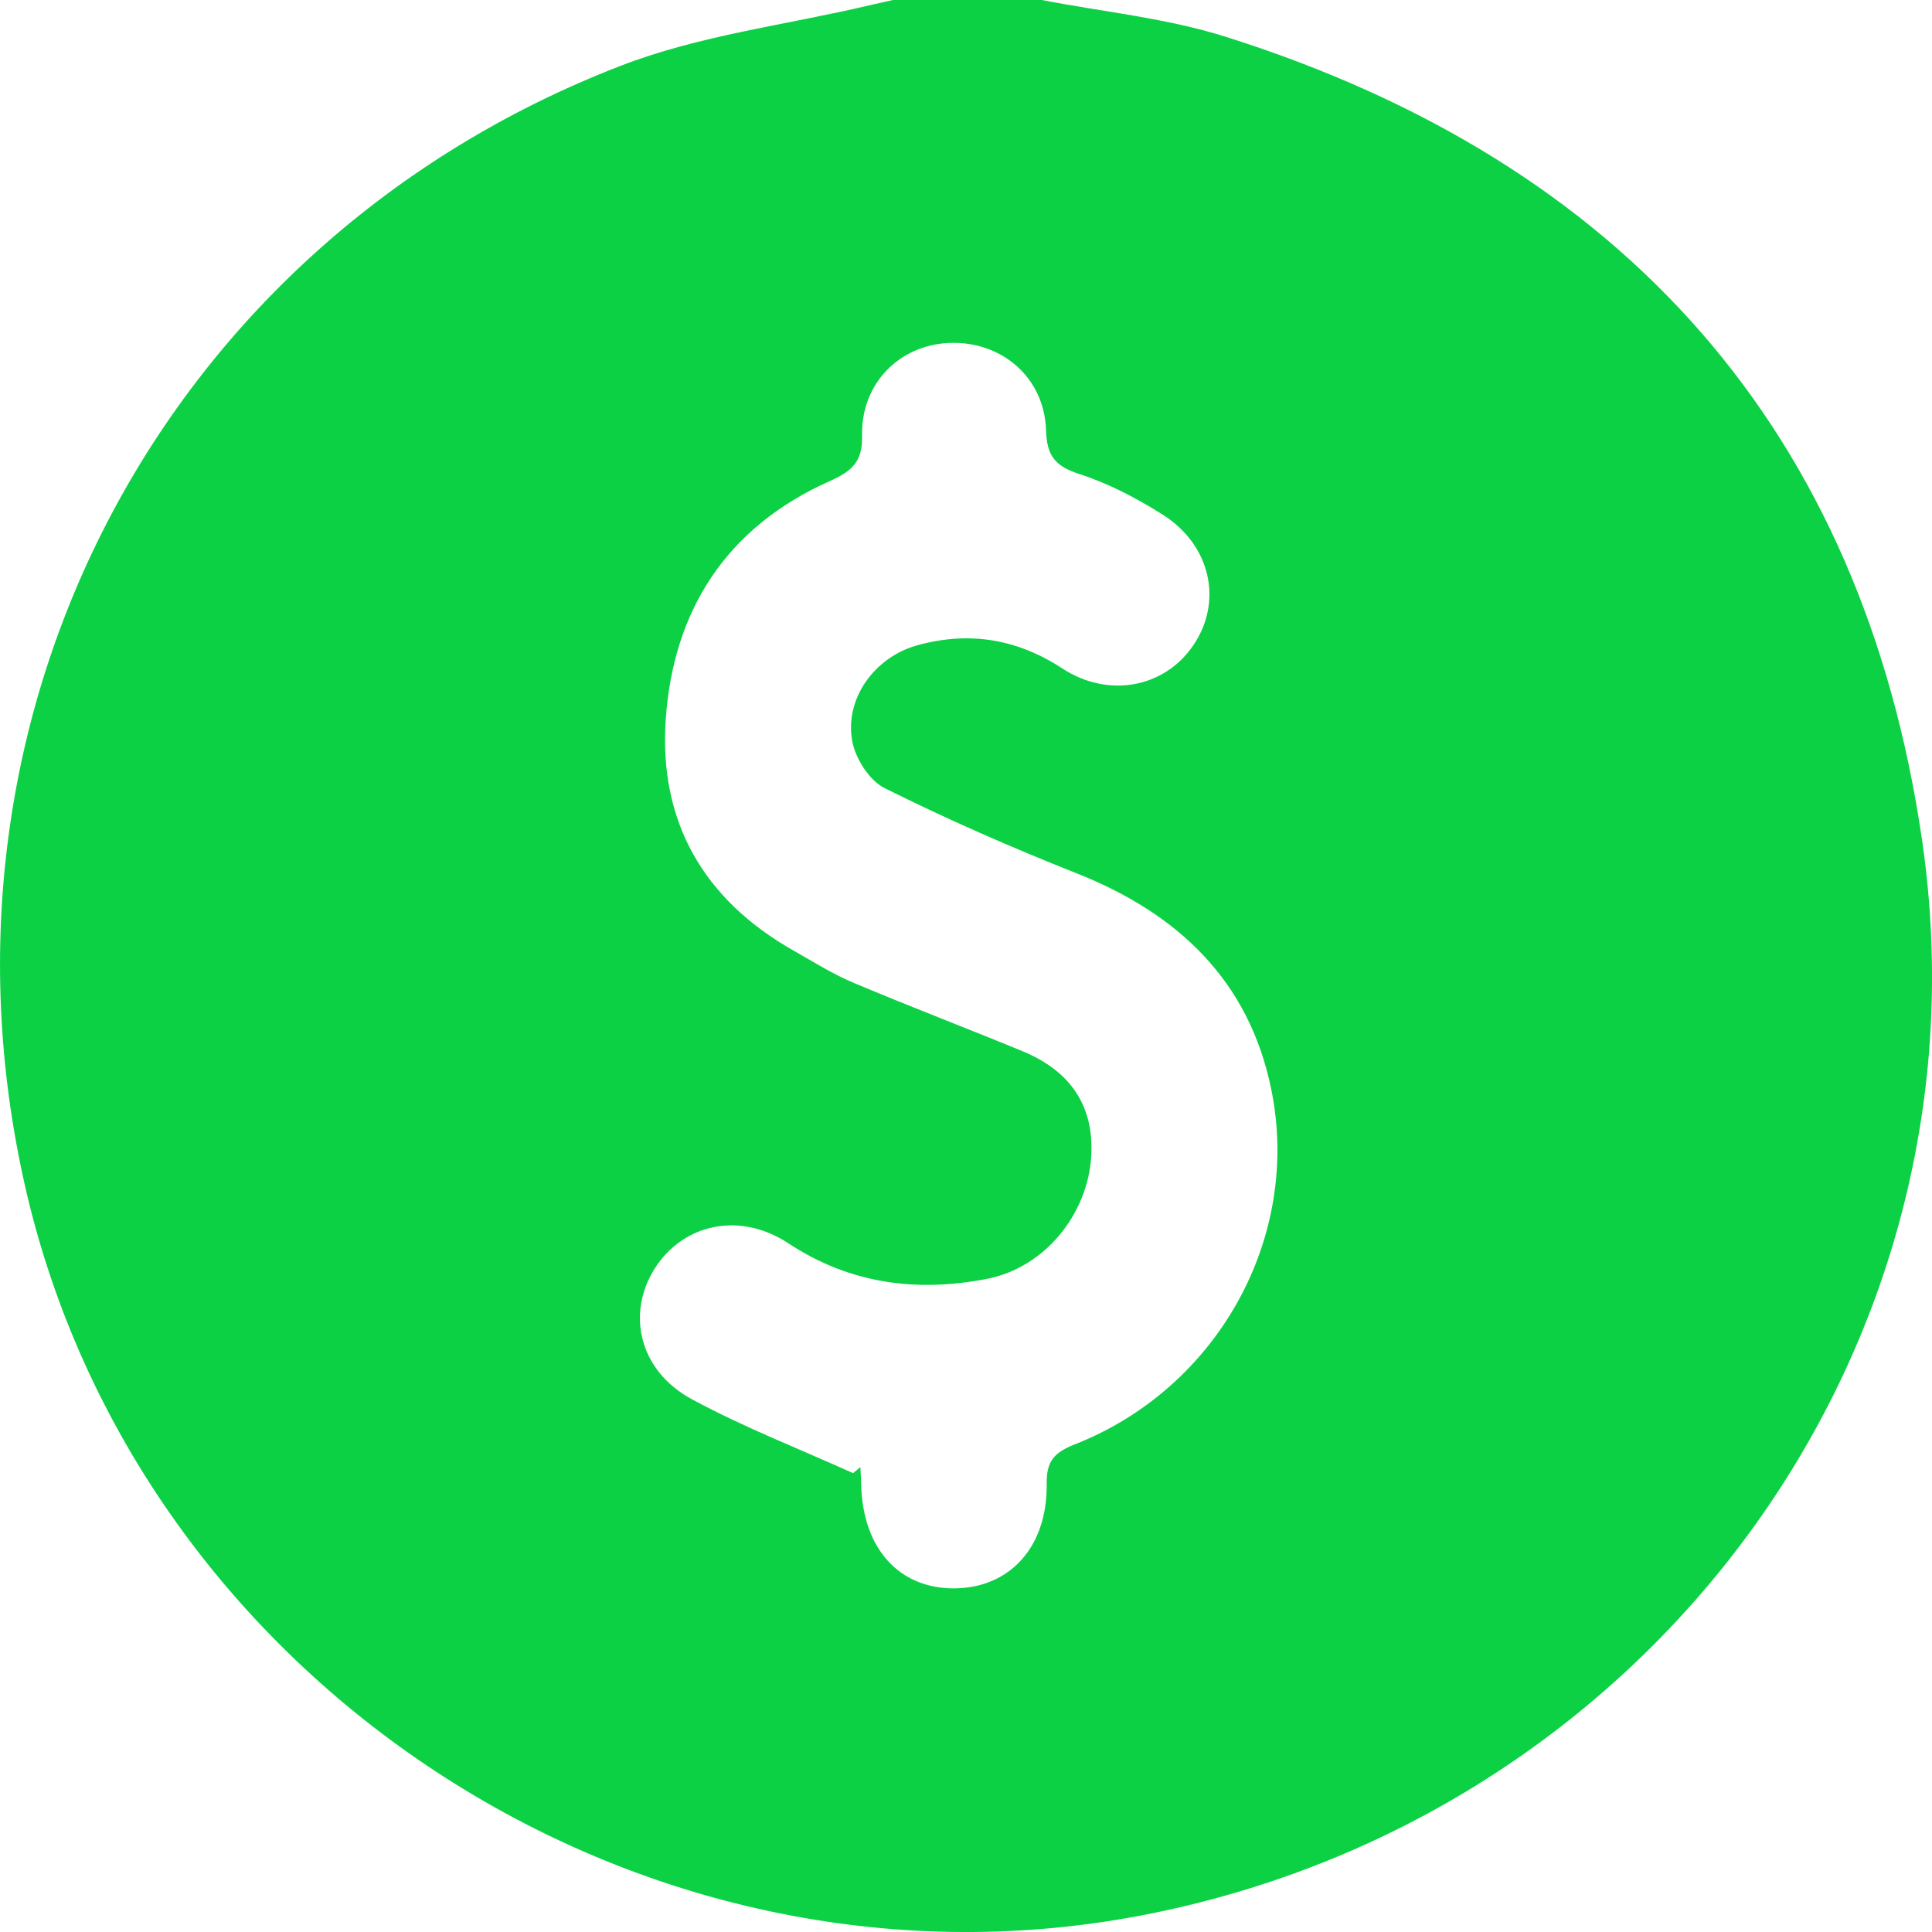 <svg width="22" height="22" viewBox="0 0 22 22" fill="none" xmlns="http://www.w3.org/2000/svg">
<path d="M11.863 0C12.564 0.136 13.286 0.206 13.961 0.42C18.496 1.853 21.212 4.913 21.888 9.575C22.729 15.378 18.759 20.73 12.956 21.819C7.27 22.884 1.566 19.144 0.286 13.509C-0.942 8.104 1.876 2.755 7.066 0.75C7.963 0.402 8.95 0.285 9.897 0.061C9.987 0.04 10.078 0.021 10.168 0C10.733 0 11.298 0 11.863 0ZM9.715 16.775C9.742 16.752 9.77 16.729 9.797 16.706C9.801 16.774 9.805 16.843 9.807 16.911C9.825 17.634 10.239 18.092 10.87 18.087C11.502 18.081 11.929 17.613 11.919 16.894C11.915 16.639 12.005 16.54 12.237 16.448C13.863 15.81 14.819 14.095 14.477 12.409C14.225 11.169 13.417 10.402 12.256 9.943C11.516 9.65 10.785 9.329 10.074 8.975C9.899 8.888 9.739 8.635 9.704 8.436C9.617 7.95 9.963 7.481 10.445 7.348C11.033 7.186 11.578 7.273 12.094 7.61C12.622 7.956 13.262 7.831 13.589 7.347C13.927 6.85 13.789 6.207 13.238 5.859C12.943 5.673 12.625 5.506 12.294 5.399C12.018 5.309 11.92 5.196 11.911 4.898C11.893 4.297 11.403 3.882 10.813 3.905C10.244 3.926 9.804 4.366 9.817 4.958C9.823 5.256 9.707 5.363 9.447 5.479C8.275 6.002 7.667 6.946 7.581 8.191C7.501 9.354 8.009 10.243 9.037 10.825C9.261 10.952 9.481 11.091 9.719 11.191C10.356 11.46 11.003 11.706 11.643 11.97C12.201 12.2 12.46 12.606 12.426 13.167C12.386 13.829 11.895 14.436 11.237 14.563C10.437 14.718 9.678 14.62 8.976 14.157C8.426 13.794 7.784 13.934 7.46 14.438C7.127 14.956 7.279 15.609 7.876 15.932C8.467 16.252 9.099 16.497 9.714 16.775H9.715Z" fill="#0CD144"/>
</svg>
